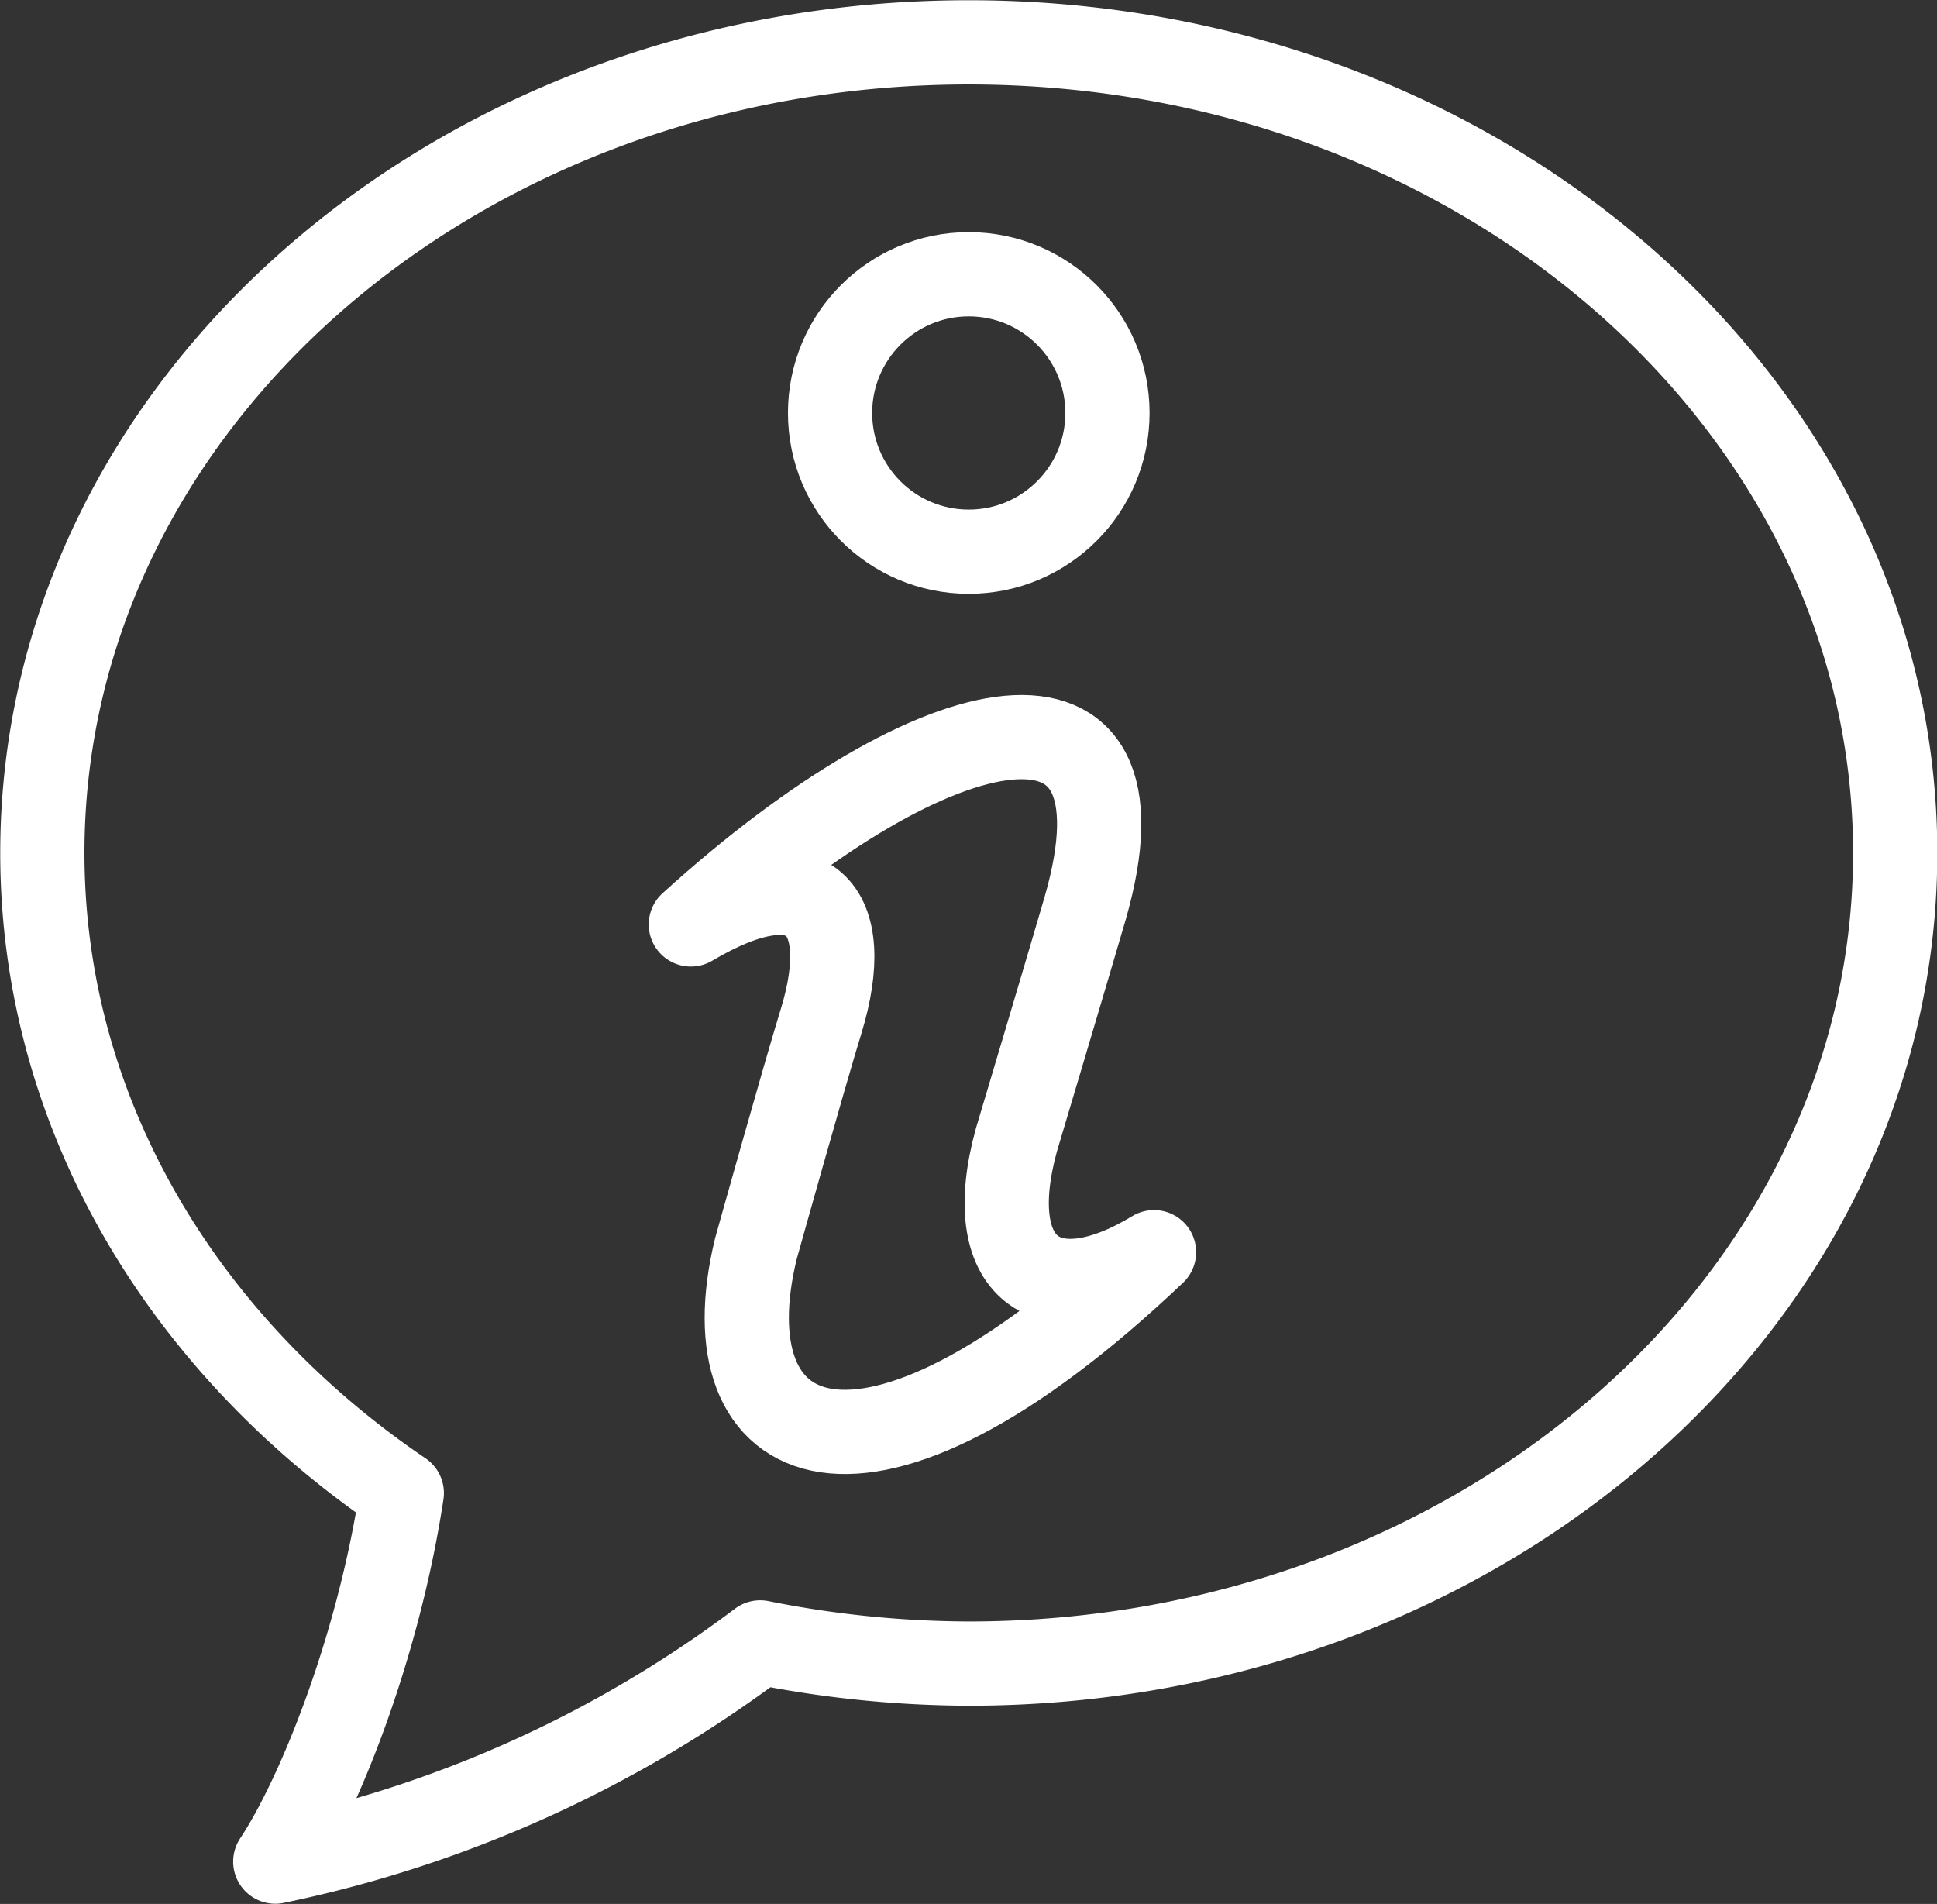 <svg xmlns="http://www.w3.org/2000/svg" viewBox="0 0 365.9 359.6"><rect x="0" y="0" width="365.9" height="359.6" fill="#333333" stroke="none"/><defs><style>.cls-1{fill:none;stroke:#fff;stroke-linecap:round;stroke-linejoin:round;stroke-width:15.91px;}</style></defs><title>О компании</title><g id="Слой_2" data-name="Слой 2"><g id="Слой_1-2" data-name="Слой 1"><circle class="cls-1" cx="183" cy="78" r="26.2"/><path class="cls-1" d="M218,236.5c-20.3,12.3-32.7,3.1-26-21.2,0,0,9.8-32.8,13-43.8,13.6-47.3-27.6-39.5-74.5,3.1,22.6-13.4,31.1-2.9,24.6,18.3-3.3,10.7-12.3,42.9-12.3,42.9-9.4,38.3,19.9,53.2,75.2.7"/><path class="cls-1" d="M183,8C86.3,8,8,76.5,8,161.1,8,210.3,34.6,254,75.9,282c-4.5,29.6-15.8,57.4-23.9,69.6a229.4,229.4,0,0,0,91.6-41.4,203.2,203.2,0,0,0,39.4,4c96.6,0,175-68.6,175-153.1S279.6,8,183,8Z"/></g></g></svg>